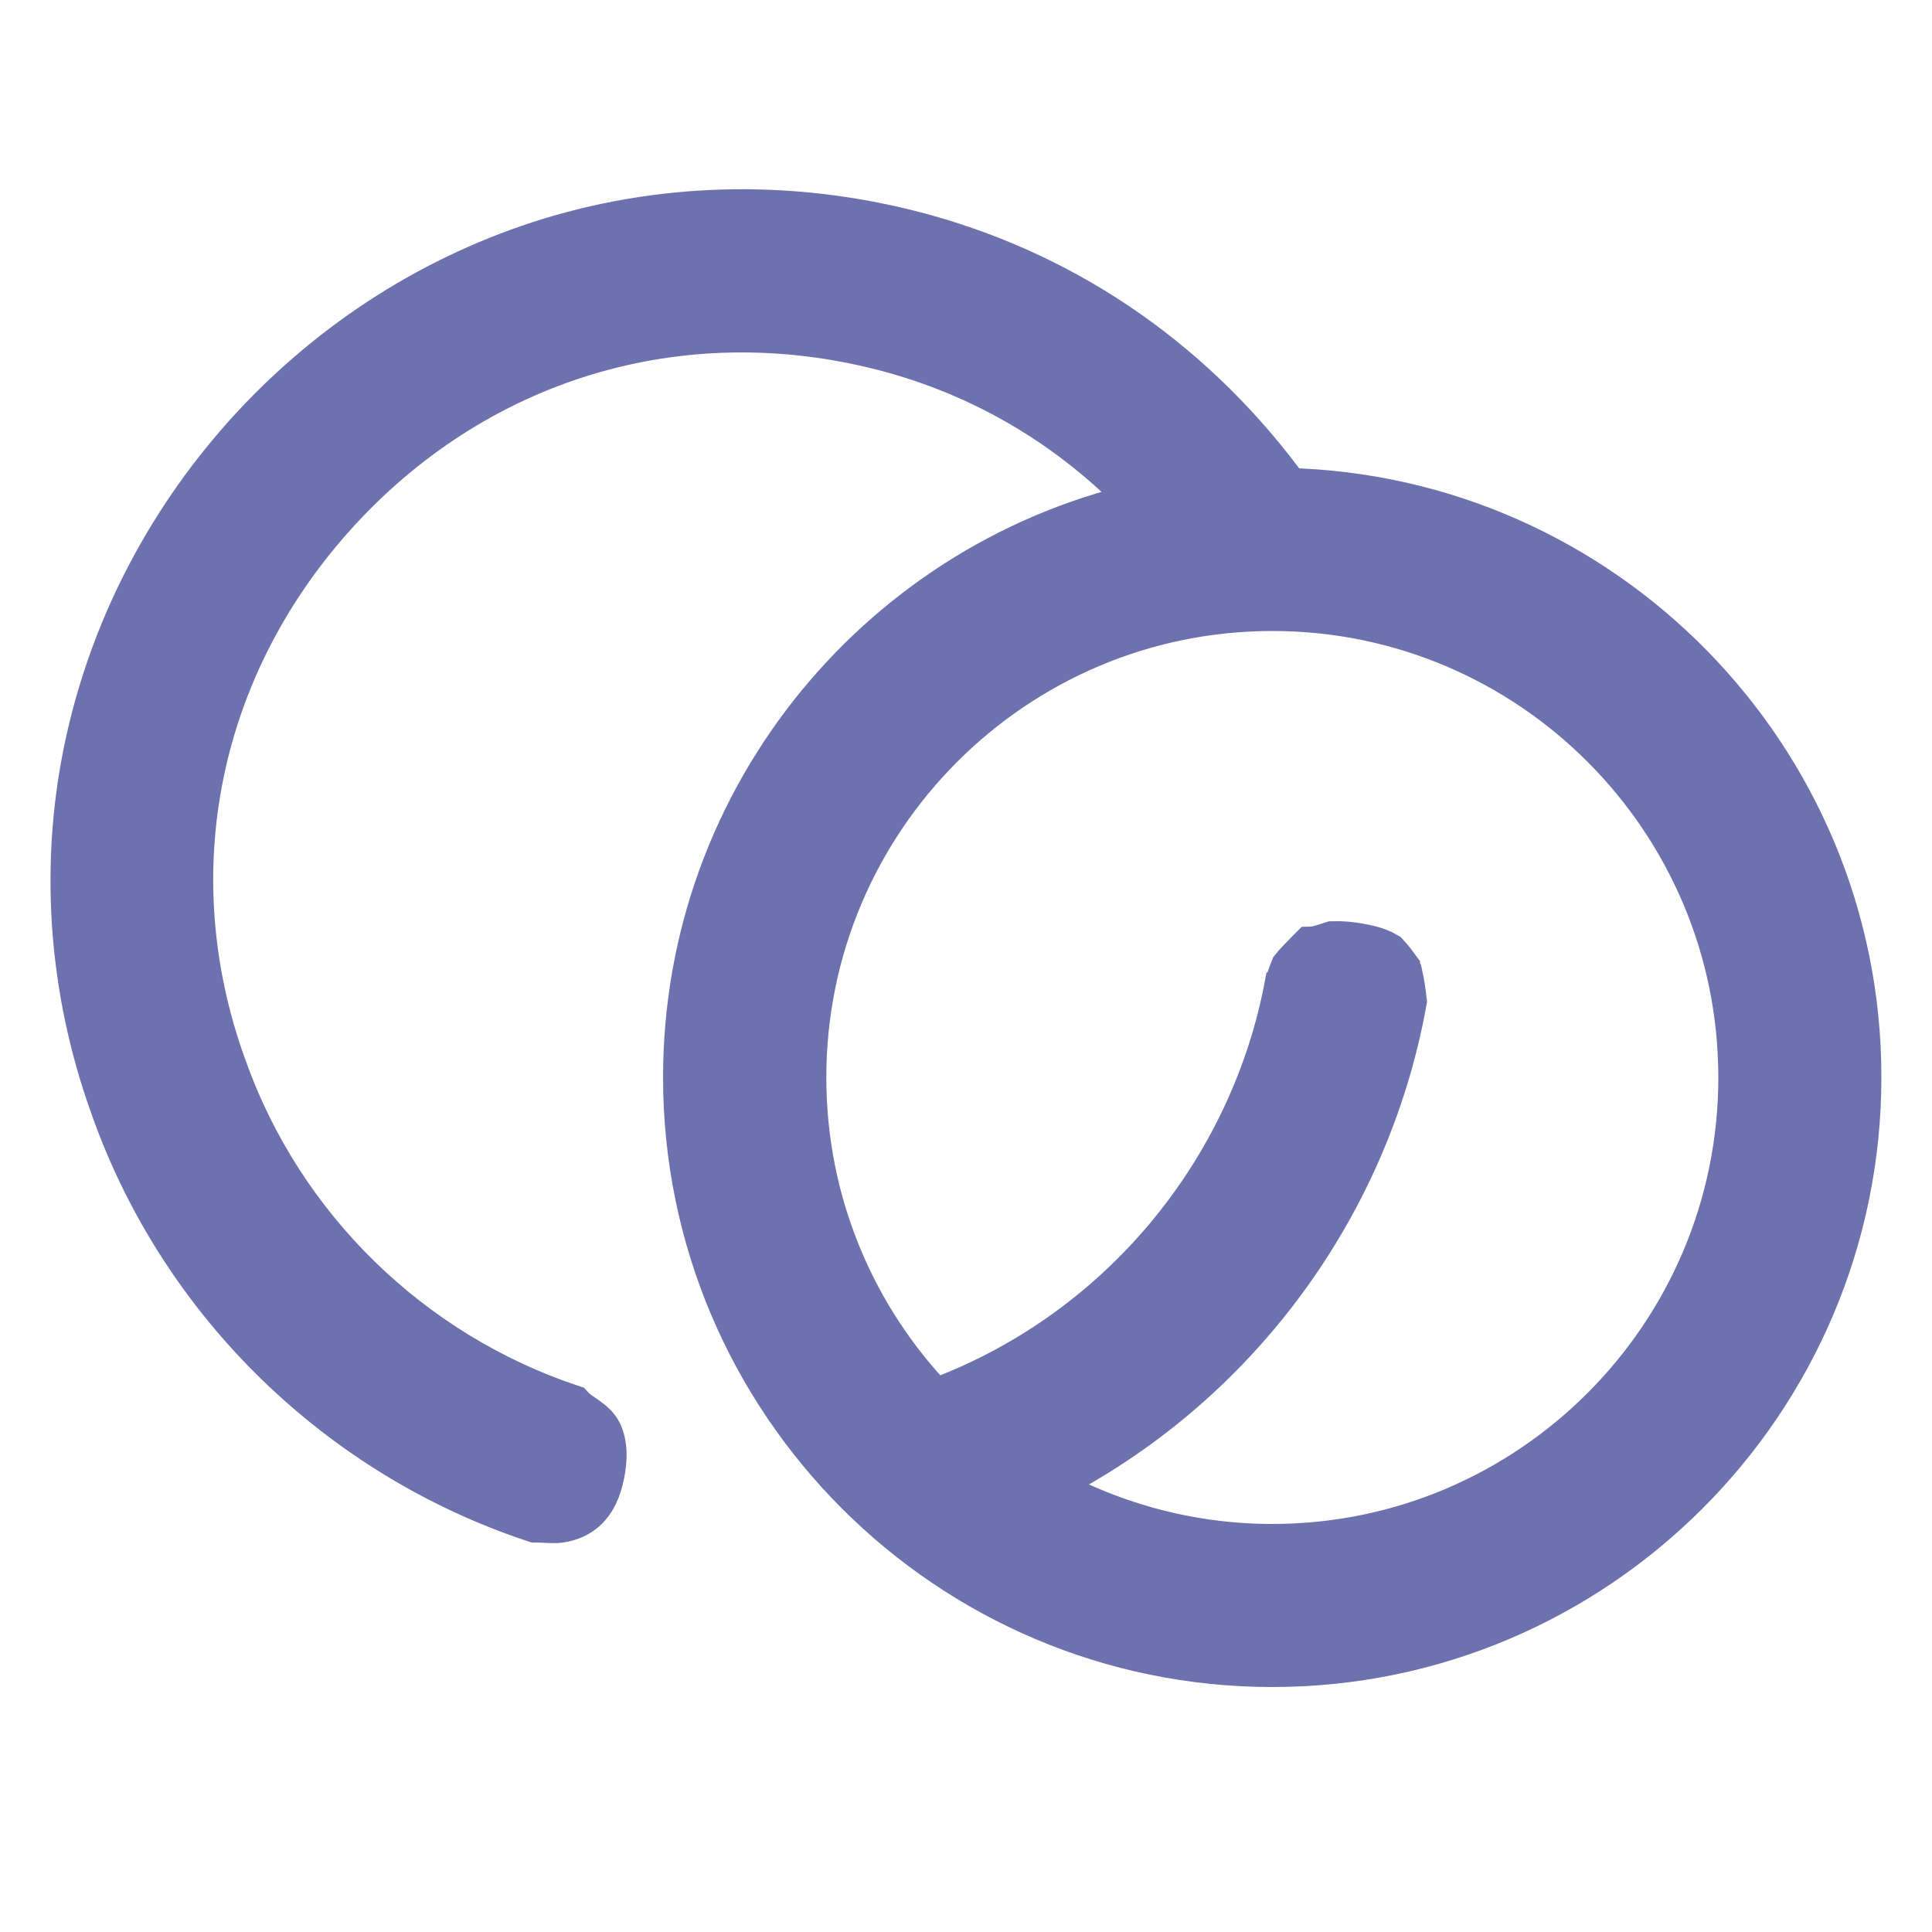 <?xml version="1.0" encoding="utf-8"?>
<!-- Generator: Adobe Illustrator 28.0.0, SVG Export Plug-In . SVG Version: 6.00 Build 0)  -->
<svg version="1.1" id="Слой_1" xmlns="http://www.w3.org/2000/svg" xmlns:xlink="http://www.w3.org/1999/xlink" x="0px" y="0px"
	 viewBox="0 0 1000 1000" style="enable-background:new 0 0 1000 1000;" xml:space="preserve">
<style type="text/css">
	.st0{fill:#6D71AD;stroke:#6D71AD;stroke-width:27;stroke-miterlimit:10;}
</style>
<path class="st0" d="M665.5,255.7C618.4,190.8,554,145.5,478.4,124.4c-64.5-17.9-131.4-17.2-193.4,1.8
	c-58.1,17.9-110.9,51.3-152.9,96.8c-41.8,45.3-71,100.5-84.3,159.5C33.6,445.3,38,511.1,60.3,572.7c35.7,100.7,116.9,179,217,212.2
	c3.3,0,7,0.4,10.7,0.3c3.5-0.3,6.9-1.2,10-3c6.3-3.6,9.5-10.1,11.2-17c1.7-6.9,2.7-15.6-0.3-22.3c-2.7-6-9.9-8.2-14.2-12.9
	c-83.2-27.8-150.6-93-180.3-176.7l-0.1-0.2c-36.9-101.6-14.5-210.4,59.9-291C249,181.2,356.9,150.5,463,179.8
	c51.6,14.4,97.1,42.5,133.5,82.1c-136.8,28.7-239.8,150.4-239.8,295.7c0,166.6,135.4,302.1,301.8,302.1
	c166.4,0,301.8-135.5,301.8-302.1C960.4,393.4,828.7,259.4,665.5,255.7z M658.5,802.3c-43.6,0-86.4-11.7-123.9-33.9
	C634.8,720.2,705.5,626,725,518.1c-0.5-4.3-1.1-8.8-2.1-13.2c-0.5-0.7-0.8-1.5-0.9-2.3c-1.7-2.3-3.5-4.8-5.6-7
	c-4.2-2.5-9.6-3.6-13.7-4.3c-4-0.7-8.3-1.1-12.5-1c-3.4,1.1-6.8,2.2-10.1,2.8c-0.2,0-0.5,0.1-0.7,0.1c-1.4,1.4-2.8,2.8-4.1,4.2
	c-1.2,1.3-3.1,3.1-4.5,4.9c-0.7,1.7-1.4,3.4-1.8,5.2c-0.2,0.6-0.4,1.1-0.8,1.6c-18.2,98.7-88,183.5-185.2,218.6
	c-42.6-44-68.8-104-68.8-170c0-134.9,109.6-244.6,244.4-244.6s244.3,109.7,244.3,244.6S793.3,802.3,658.5,802.3z"/>
</svg>
